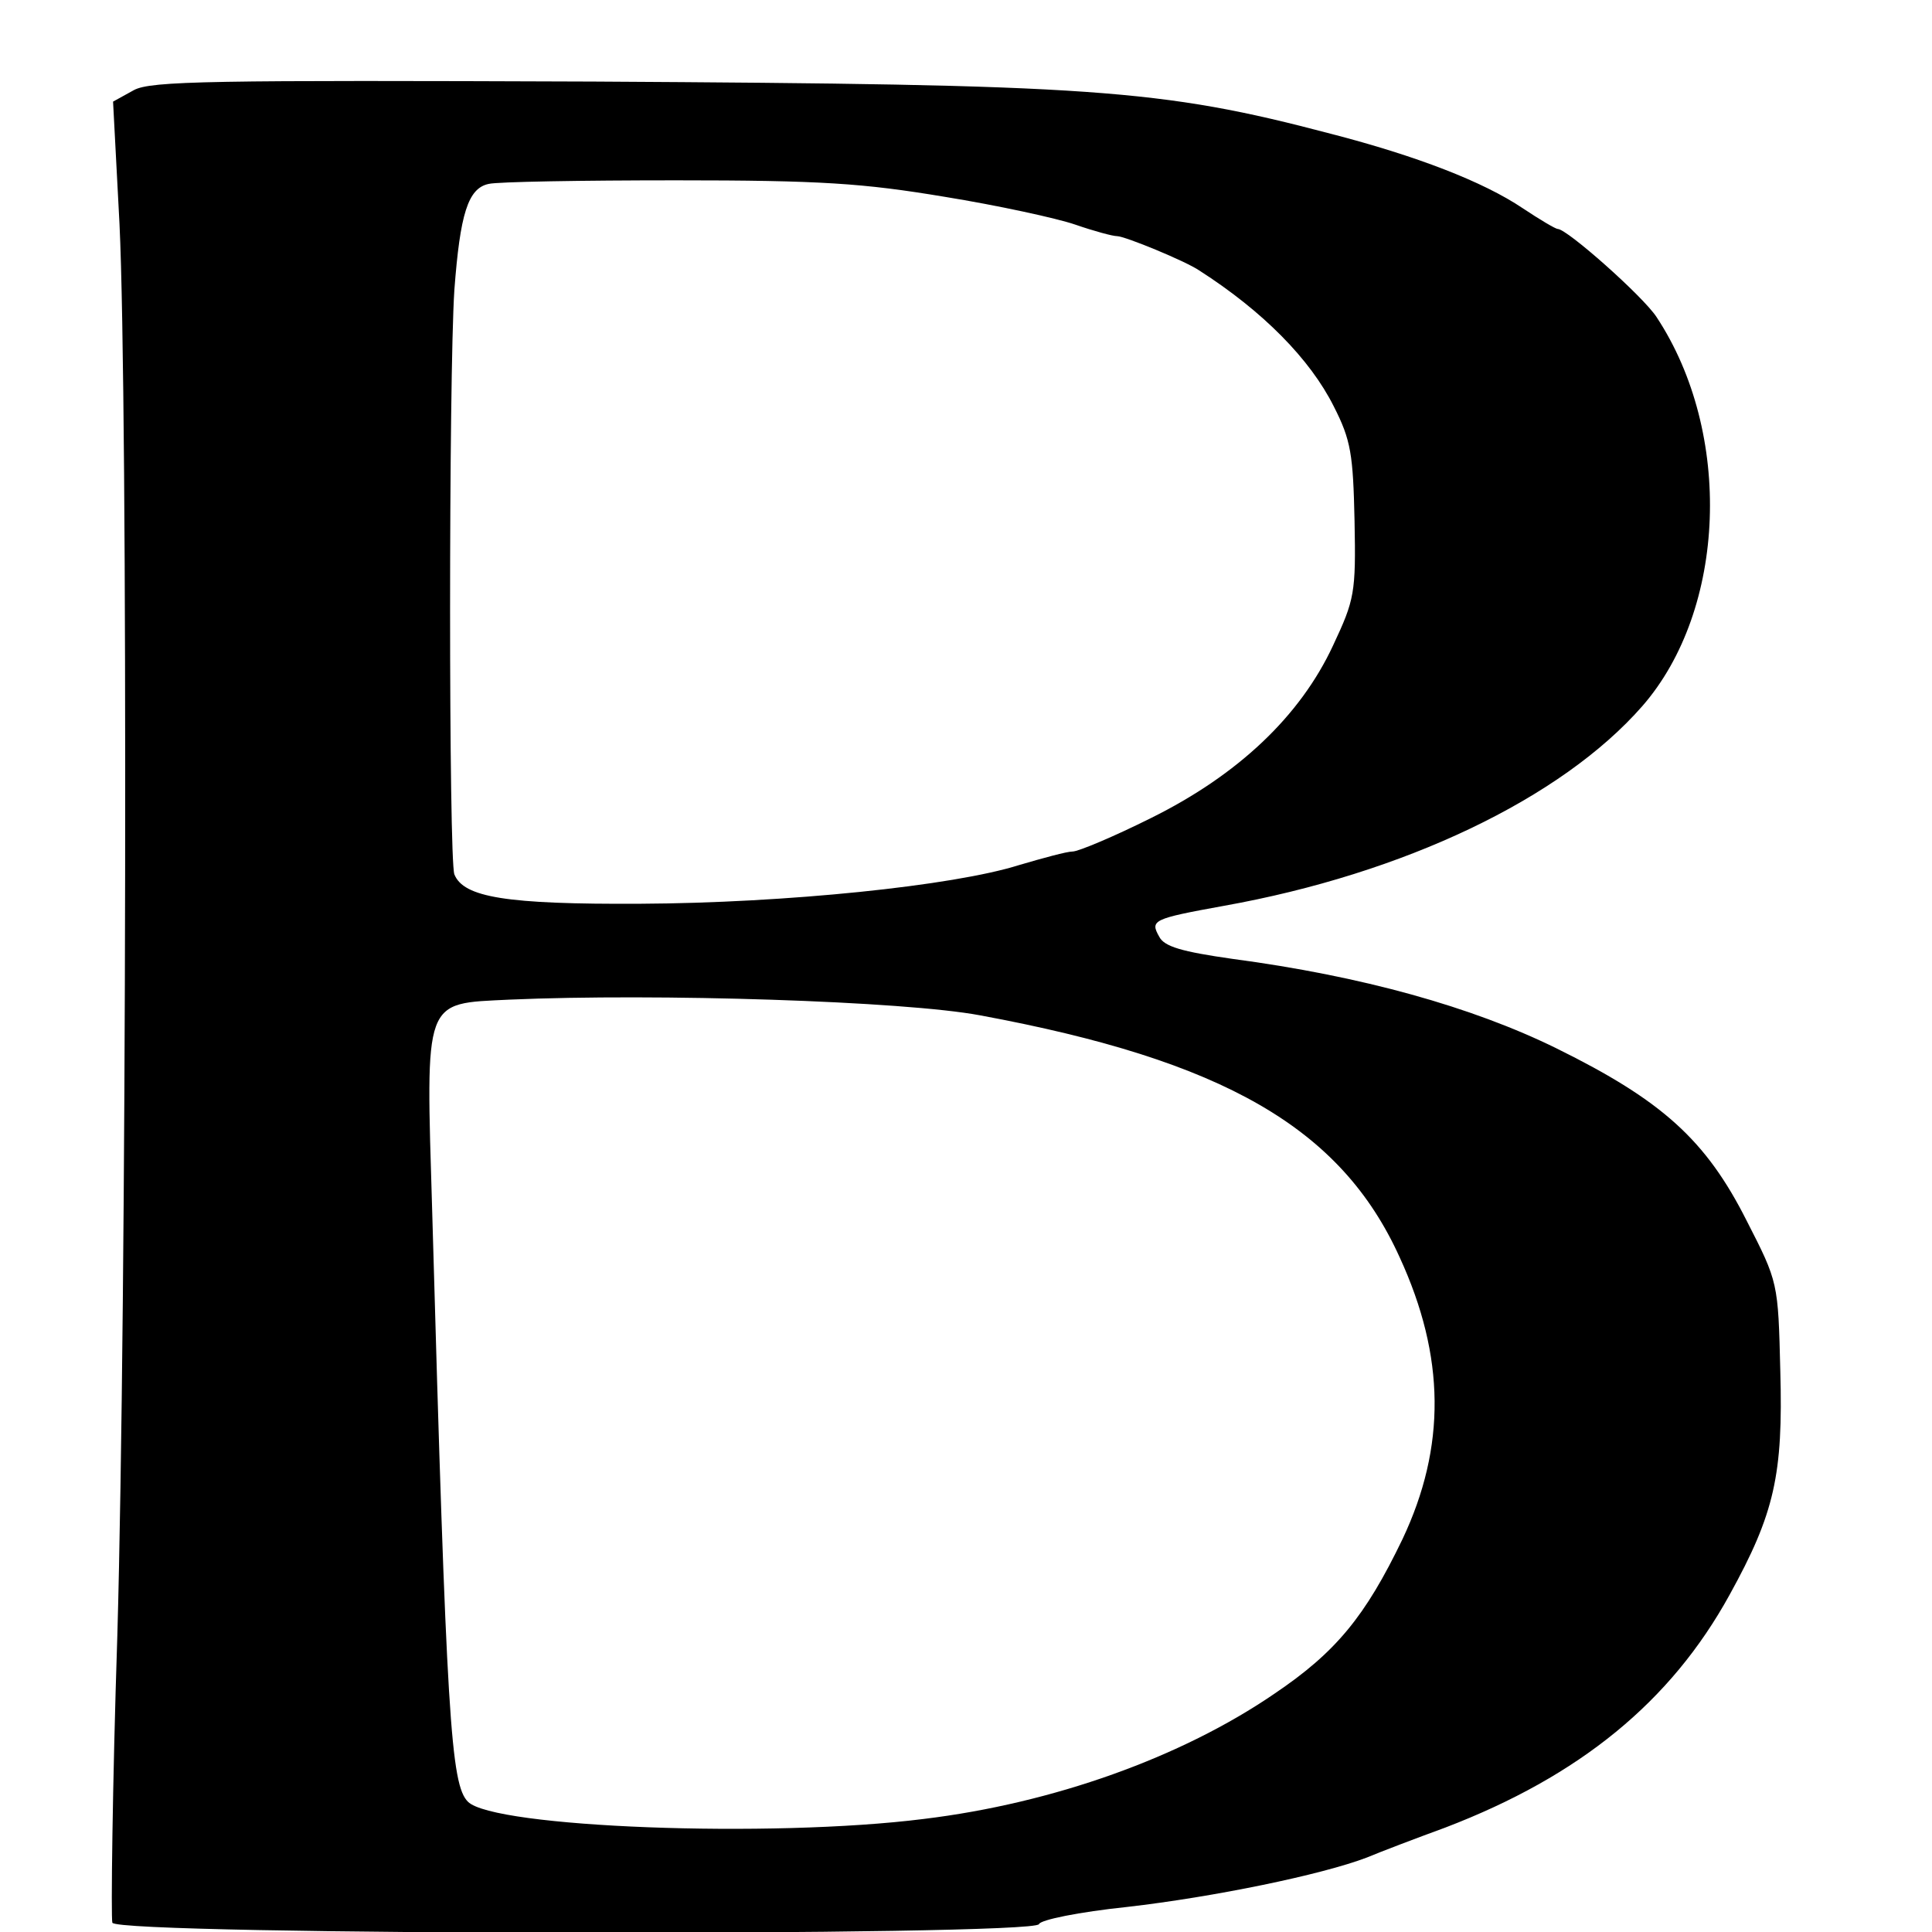 <?xml version="1.0" standalone="no"?>
<!DOCTYPE svg PUBLIC "-//W3C//DTD SVG 20010904//EN"
 "http://www.w3.org/TR/2001/REC-SVG-20010904/DTD/svg10.dtd">
<svg version="1.0" xmlns="http://www.w3.org/2000/svg"
 width="270pt" height="270pt" viewBox="0 0 270 270"
 preserveAspectRatio="xMidYMid meet">
<g transform="translate(0,270) scale(0.1,-0.1)"
fill="#000000" stroke="none">
<path d="M187 2574 l-29 -16 9 -171 c12 -248 10 -1515 -3 -1972 -7 -214 -9
-395 -7 -402 7 -18 1289 -19 1295 -2 2 6 56 17 123 24 122 14 272 45 335 69
19 8 69 27 110 42 188 72 315 176 397 325 63 114 75 168 71 313 -3 124 -3 124
-47 210 -57 113 -118 168 -266 241 -118 58 -272 101 -453 125 -70 10 -95 17
-102 31 -13 23 -9 25 90 43 252 45 472 150 585 279 118 135 127 382 20 544
-19 29 -125 123 -138 123 -3 0 -25 13 -49 29 -55 37 -148 73 -268 104 -239 63
-333 69 -1030 73 -536 2 -619 1 -643 -12z m1133 -149 c74 -12 157 -30 183 -39
26 -9 52 -16 58 -16 11 0 96 -35 115 -48 89 -57 155 -124 188 -190 24 -47 27
-67 29 -160 2 -101 0 -110 -30 -174 -46 -99 -133 -181 -254 -241 -52 -26 -102
-47 -110 -47 -8 0 -41 -9 -75 -19 -92 -29 -326 -53 -529 -54 -188 -1 -247 9
-260 41 -8 21 -8 695 0 817 8 106 19 142 48 148 12 3 130 5 262 5 202 0 261
-4 375 -23z m50 -1144 c340 -63 504 -157 586 -338 64 -139 65 -265 4 -394 -52
-108 -93 -158 -179 -216 -130 -89 -309 -153 -490 -175 -214 -27 -601 -12 -637
24 -24 24 -30 115 -50 825 -9 301 -13 290 108 296 205 9 552 -2 658 -22z"/>
</g>
</svg>
